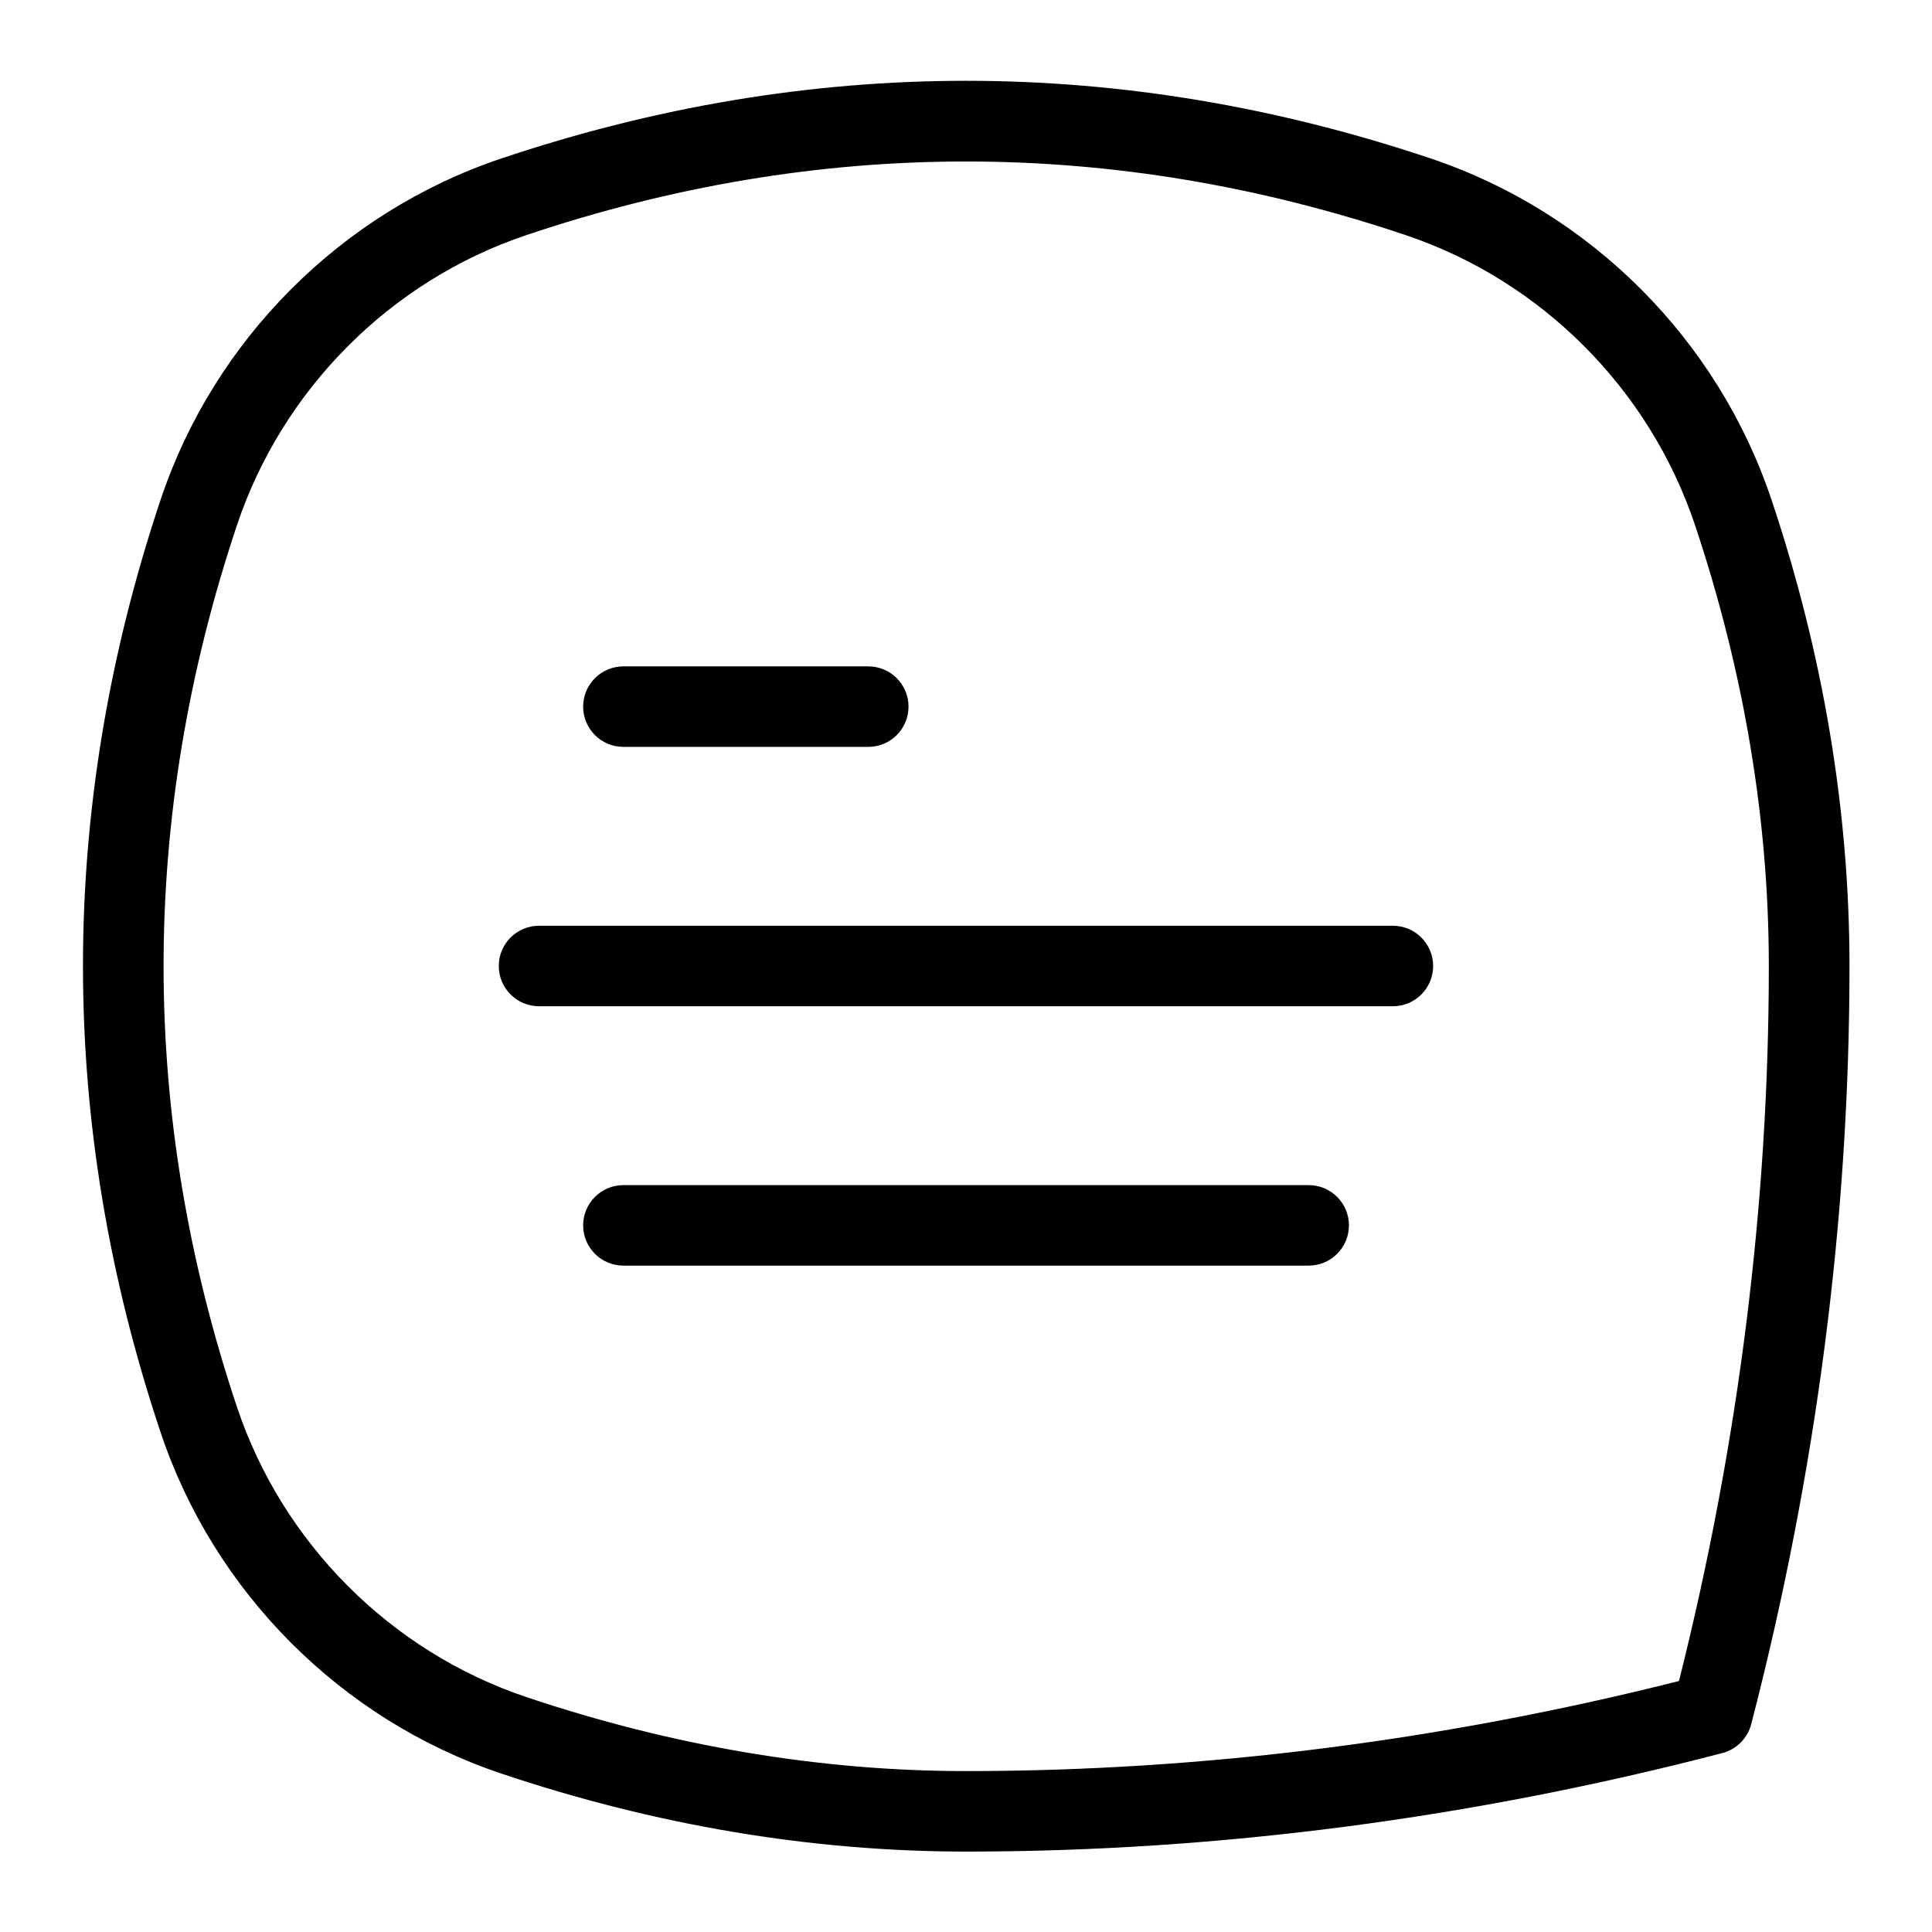 <?xml version="1.0" encoding="UTF-8"?>
<svg xmlns="http://www.w3.org/2000/svg" id="Layer_1" data-name="Layer 1" viewBox="0 0 24 24">
  <path d="M22.005,6.205c-.664-1.984-2.243-3.566-4.222-4.233-3.838-1.291-7.728-1.291-11.565,0-1.979,.667-3.558,2.249-4.222,4.233-1.287,3.846-1.287,7.745,0,11.591,.664,1.984,2.243,3.566,4.223,4.233,1.917,.645,3.863,.972,5.782,.972,3.117,0,6.278-.412,9.395-1.224,.176-.046,.312-.183,.358-.358,.81-3.123,1.221-6.292,1.221-9.417,0-1.925-.326-3.875-.969-5.795Zm-1.147,14.677c-2.942,.742-5.921,1.119-8.858,1.119-1.811,0-3.649-.31-5.463-.92-1.685-.566-3.028-1.913-3.593-3.602-1.216-3.635-1.216-7.321,0-10.956,.565-1.689,1.909-3.036,3.593-3.602,1.812-.61,3.638-.915,5.463-.915s3.651,.305,5.463,.915c1.685,.566,3.028,1.913,3.593,3.602,.608,1.818,.917,3.661,.917,5.478,0,2.946-.375,5.933-1.116,8.881Z"/>
  <path d="M17.304,11.5H6.696c-.276,0-.5,.224-.5,.5s.224,.5,.5,.5h10.607c.276,0,.5-.224,.5-.5s-.224-.5-.5-.5Z"/>
  <path d="M16.256,14.722H7.744c-.276,0-.5,.224-.5,.5s.224,.5,.5,.5h8.513c.276,0,.5-.224,.5-.5s-.224-.5-.5-.5Z"/>
  <path d="M7.744,9.278h3.042c.276,0,.5-.224,.5-.5s-.224-.5-.5-.5h-3.042c-.276,0-.5,.224-.5,.5s.224,.5,.5,.5Z"/>
</svg>
